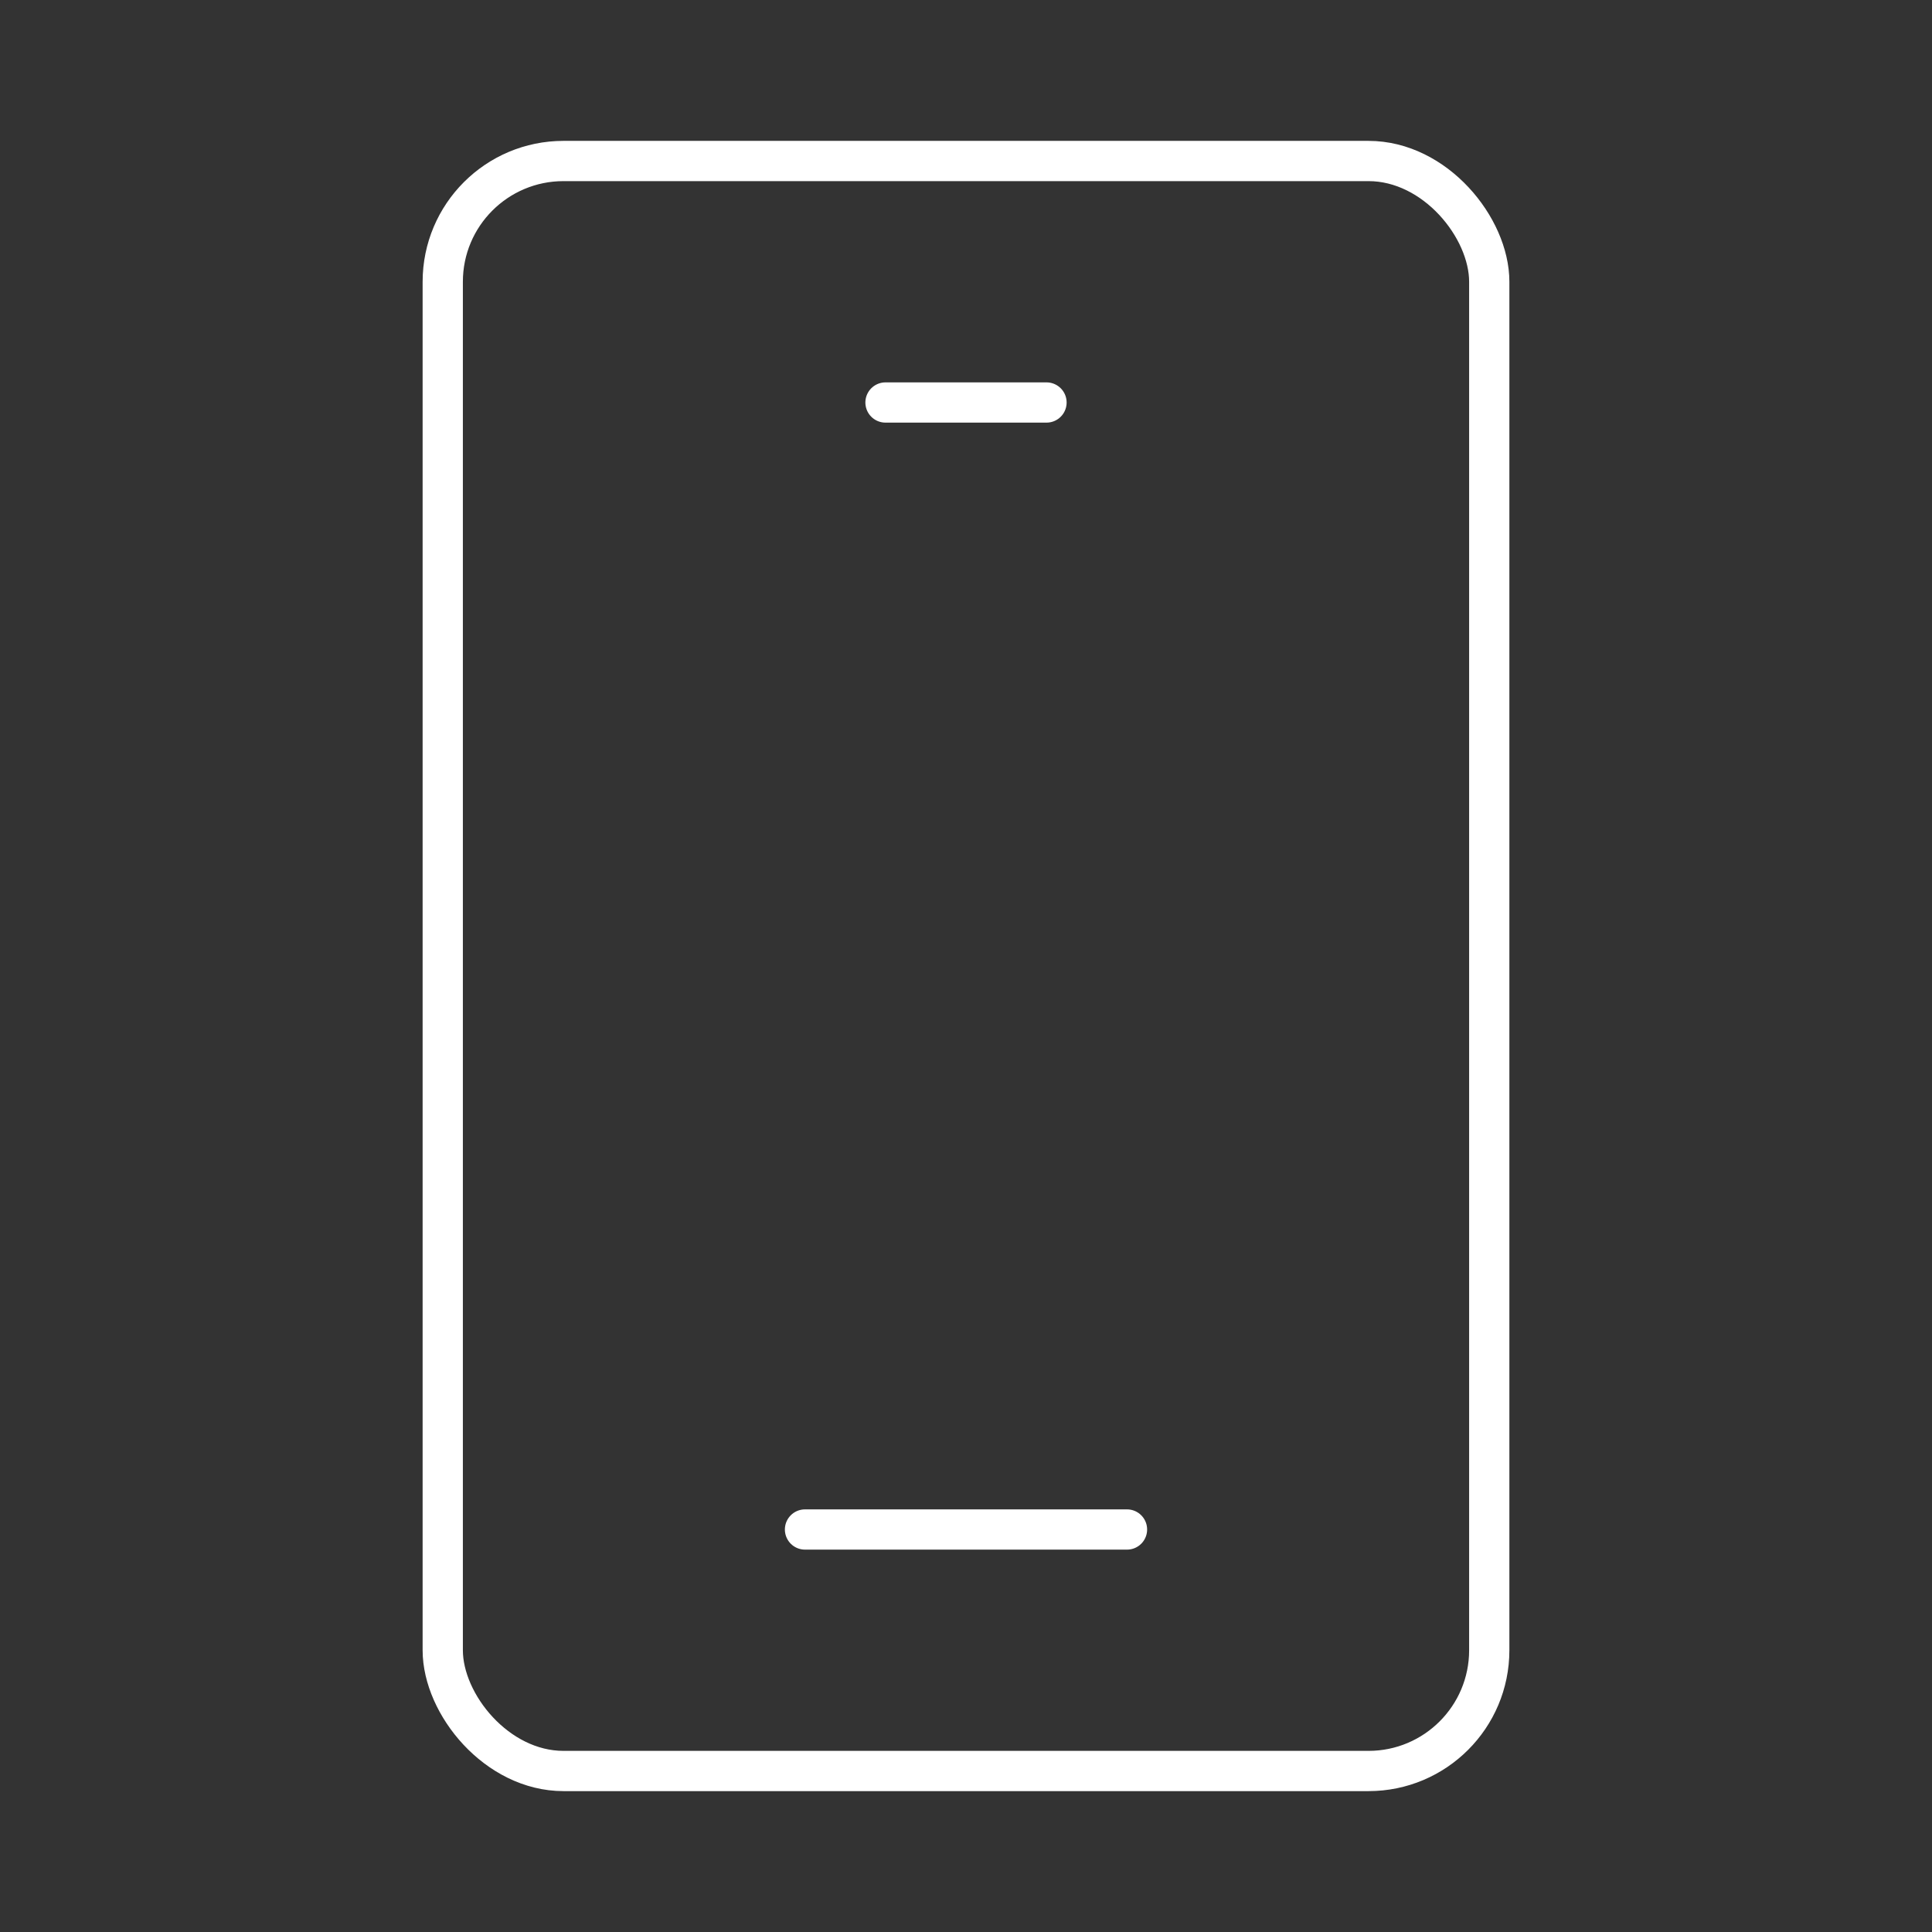 <?xml version="1.0" encoding="UTF-8"?><svg width="48" height="48" viewBox="0 0 48 48" fill="none" xmlns="http://www.w3.org/2000/svg"><rect x="0" y="0" width="48" height="48" fill="#333333" stroke="none"/><rect x="11" y="4" width="26" height="40" rx="3" fill="none" stroke="#fff" stroke-width="1"/><path d="M22 10L26 10" stroke="#fff" stroke-width="1" stroke-linecap="round" stroke-linejoin="round"/><path d="M20 38H28" stroke="#fff" stroke-width="1" stroke-linecap="round" stroke-linejoin="round"/></svg>